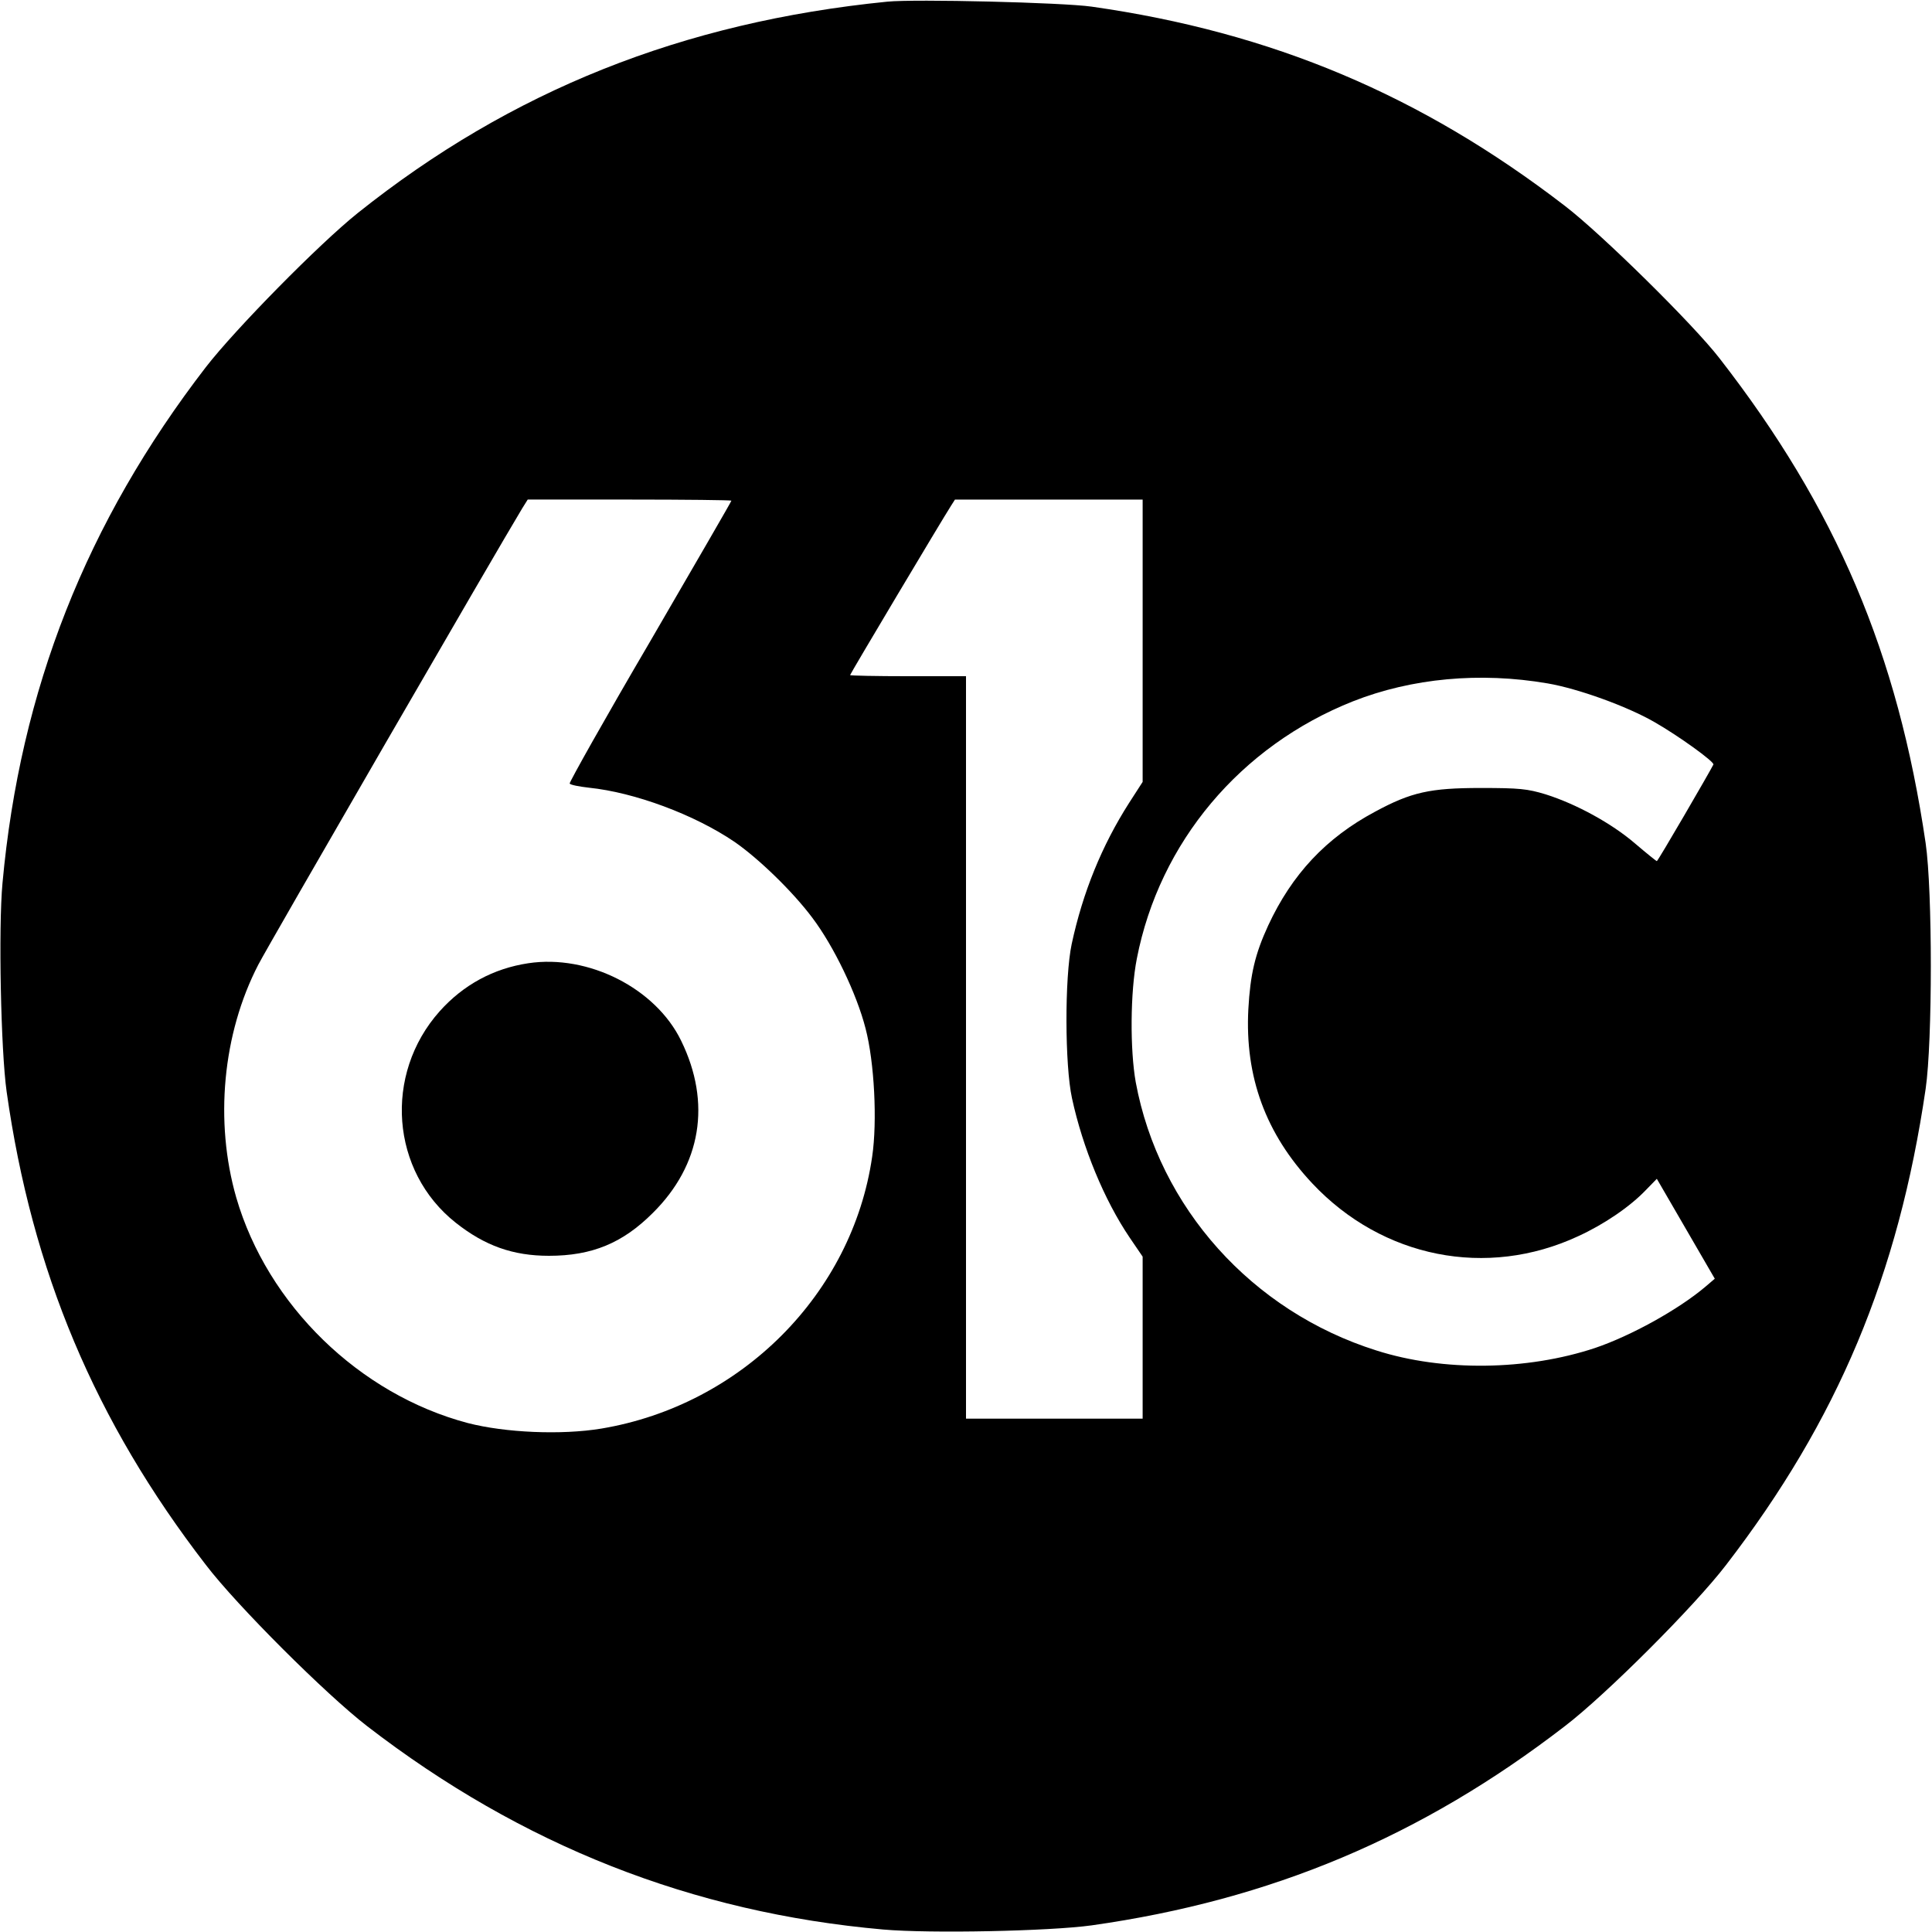 <?xml version="1.0" standalone="no"?>
<!DOCTYPE svg PUBLIC "-//W3C//DTD SVG 20010904//EN"
 "http://www.w3.org/TR/2001/REC-SVG-20010904/DTD/svg10.dtd">
<svg version="1.0" xmlns="http://www.w3.org/2000/svg"
 width="700pt" height="700pt" viewBox="0 0 700 700"
 preserveAspectRatio="xMidYMid meet">
<g transform="translate(0,700) scale(0.1,-0.1)"
fill="#000000" stroke="none">
<path d="M3215 6994 c-741 -74 -1363 -322 -1919 -766 -140 -112 -443 -420
-550 -558 -433 -562 -673 -1169 -737 -1870 -15 -161 -6 -606 15 -755 92 -651
320 -1194 722 -1715 113 -148 435 -469 584 -584 560 -432 1178 -676 1870 -737
170 -15 603 -6 755 15 650 92 1195 321 1715 722 149 114 470 435 584 584 404
525 624 1049 723 1725 25 172 25 718 0 890 -101 688 -324 1213 -747 1757 -95
123 -427 450 -560 552 -521 401 -1061 629 -1715 722 -105 15 -640 28 -740 18z
m-565 -1808 c0 -3 -133 -232 -295 -511 -163 -278 -293 -510 -291 -514 3 -5 35
-11 70 -15 165 -17 381 -97 527 -196 87 -60 211 -180 282 -275 78 -103 161
-276 193 -401 32 -122 43 -337 24 -465 -72 -497 -474 -900 -981 -985 -145 -24
-348 -15 -484 20 -393 104 -726 428 -839 817 -79 275 -50 593 80 844 32 63
875 1520 956 1653 l20 32 369 0 c203 0 369 -2 369 -4z m1490 -508 l0 -511 -49
-76 c-99 -155 -168 -325 -208 -511 -26 -122 -25 -440 1 -559 39 -180 117 -369
209 -505 l47 -69 0 -293 0 -294 -320 0 -320 0 0 1345 0 1345 -210 0 c-115 0
-210 2 -210 4 0 4 332 561 366 614 l14 22 340 0 340 0 0 -512z m1467 -154
c111 -19 288 -83 387 -140 86 -49 218 -144 214 -154 -14 -28 -201 -350 -205
-350 -2 0 -38 29 -79 64 -85 73 -213 143 -324 178 -66 20 -95 23 -235 23 -183
0 -252 -15 -383 -86 -178 -95 -301 -227 -387 -412 -48 -104 -65 -178 -72 -303
-13 -246 63 -452 232 -632 254 -270 632 -345 963 -191 94 43 188 107 246 168
l39 40 105 -181 105 -181 -34 -29 c-98 -83 -270 -178 -400 -222 -247 -82 -551
-86 -792 -9 -451 142 -788 518 -872 972 -21 118 -20 326 4 448 82 421 375 770
783 932 213 84 460 107 705 65z"/>
<path d="M1914 3510 c-126 -19 -235 -78 -321 -174 -204 -229 -177 -580 58
-766 106 -84 208 -120 338 -120 156 0 267 46 376 155 176 174 213 399 103 624
-92 190 -336 314 -554 281z"/>
</g>
</svg>
